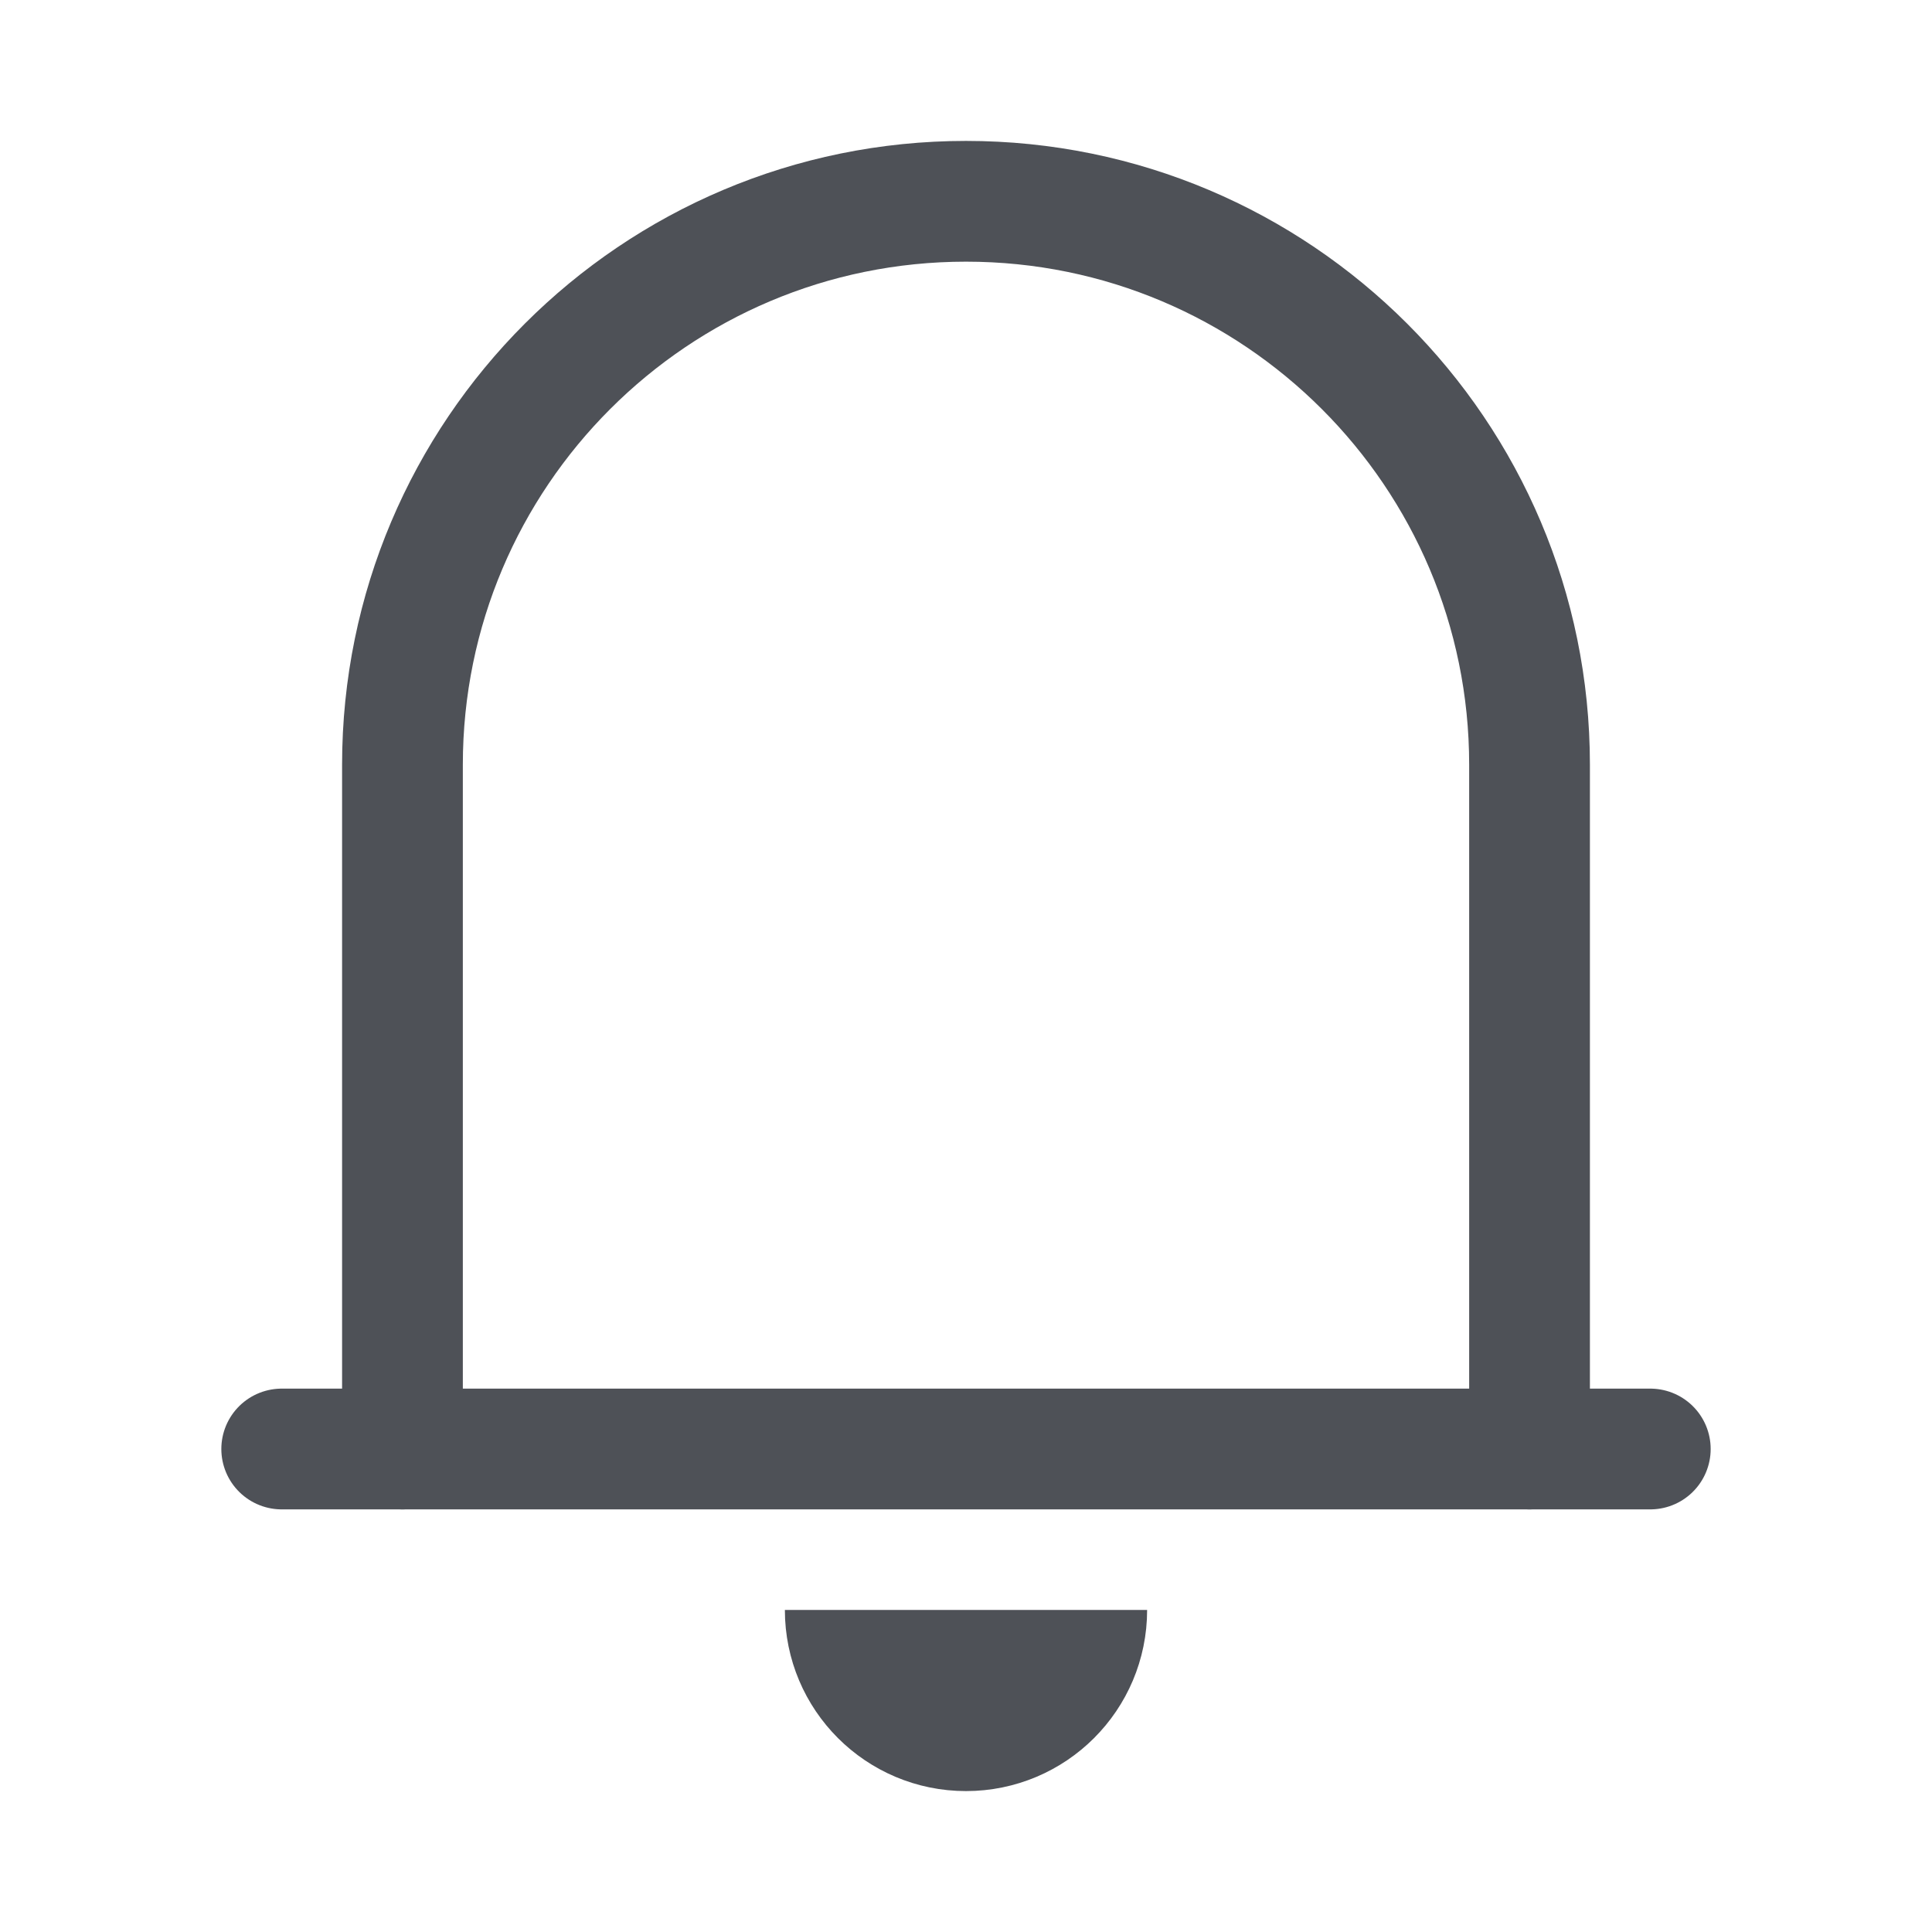 <svg width="16" height="16" viewBox="0 0 16 16" fill="none" xmlns="http://www.w3.org/2000/svg">
<path d="M12.667 12V6.333C12.667 3.756 10.577 1.667 8 1.667C5.423 1.667 3.333 3.756 3.333 6.333V12" stroke="#4E5157" stroke-linecap="round" stroke-linejoin="round"/>
<path d="M13.667 12H2.333" stroke="#4E5157" stroke-linecap="round" stroke-linejoin="round"/>
<path d="M9 13.333C9 13.886 8.552 14.333 8 14.333M8 14.333C7.448 14.333 7 13.886 7 13.333M8 14.333V13.333" stroke="#4E5157" stroke-linejoin="round"/>
</svg>
